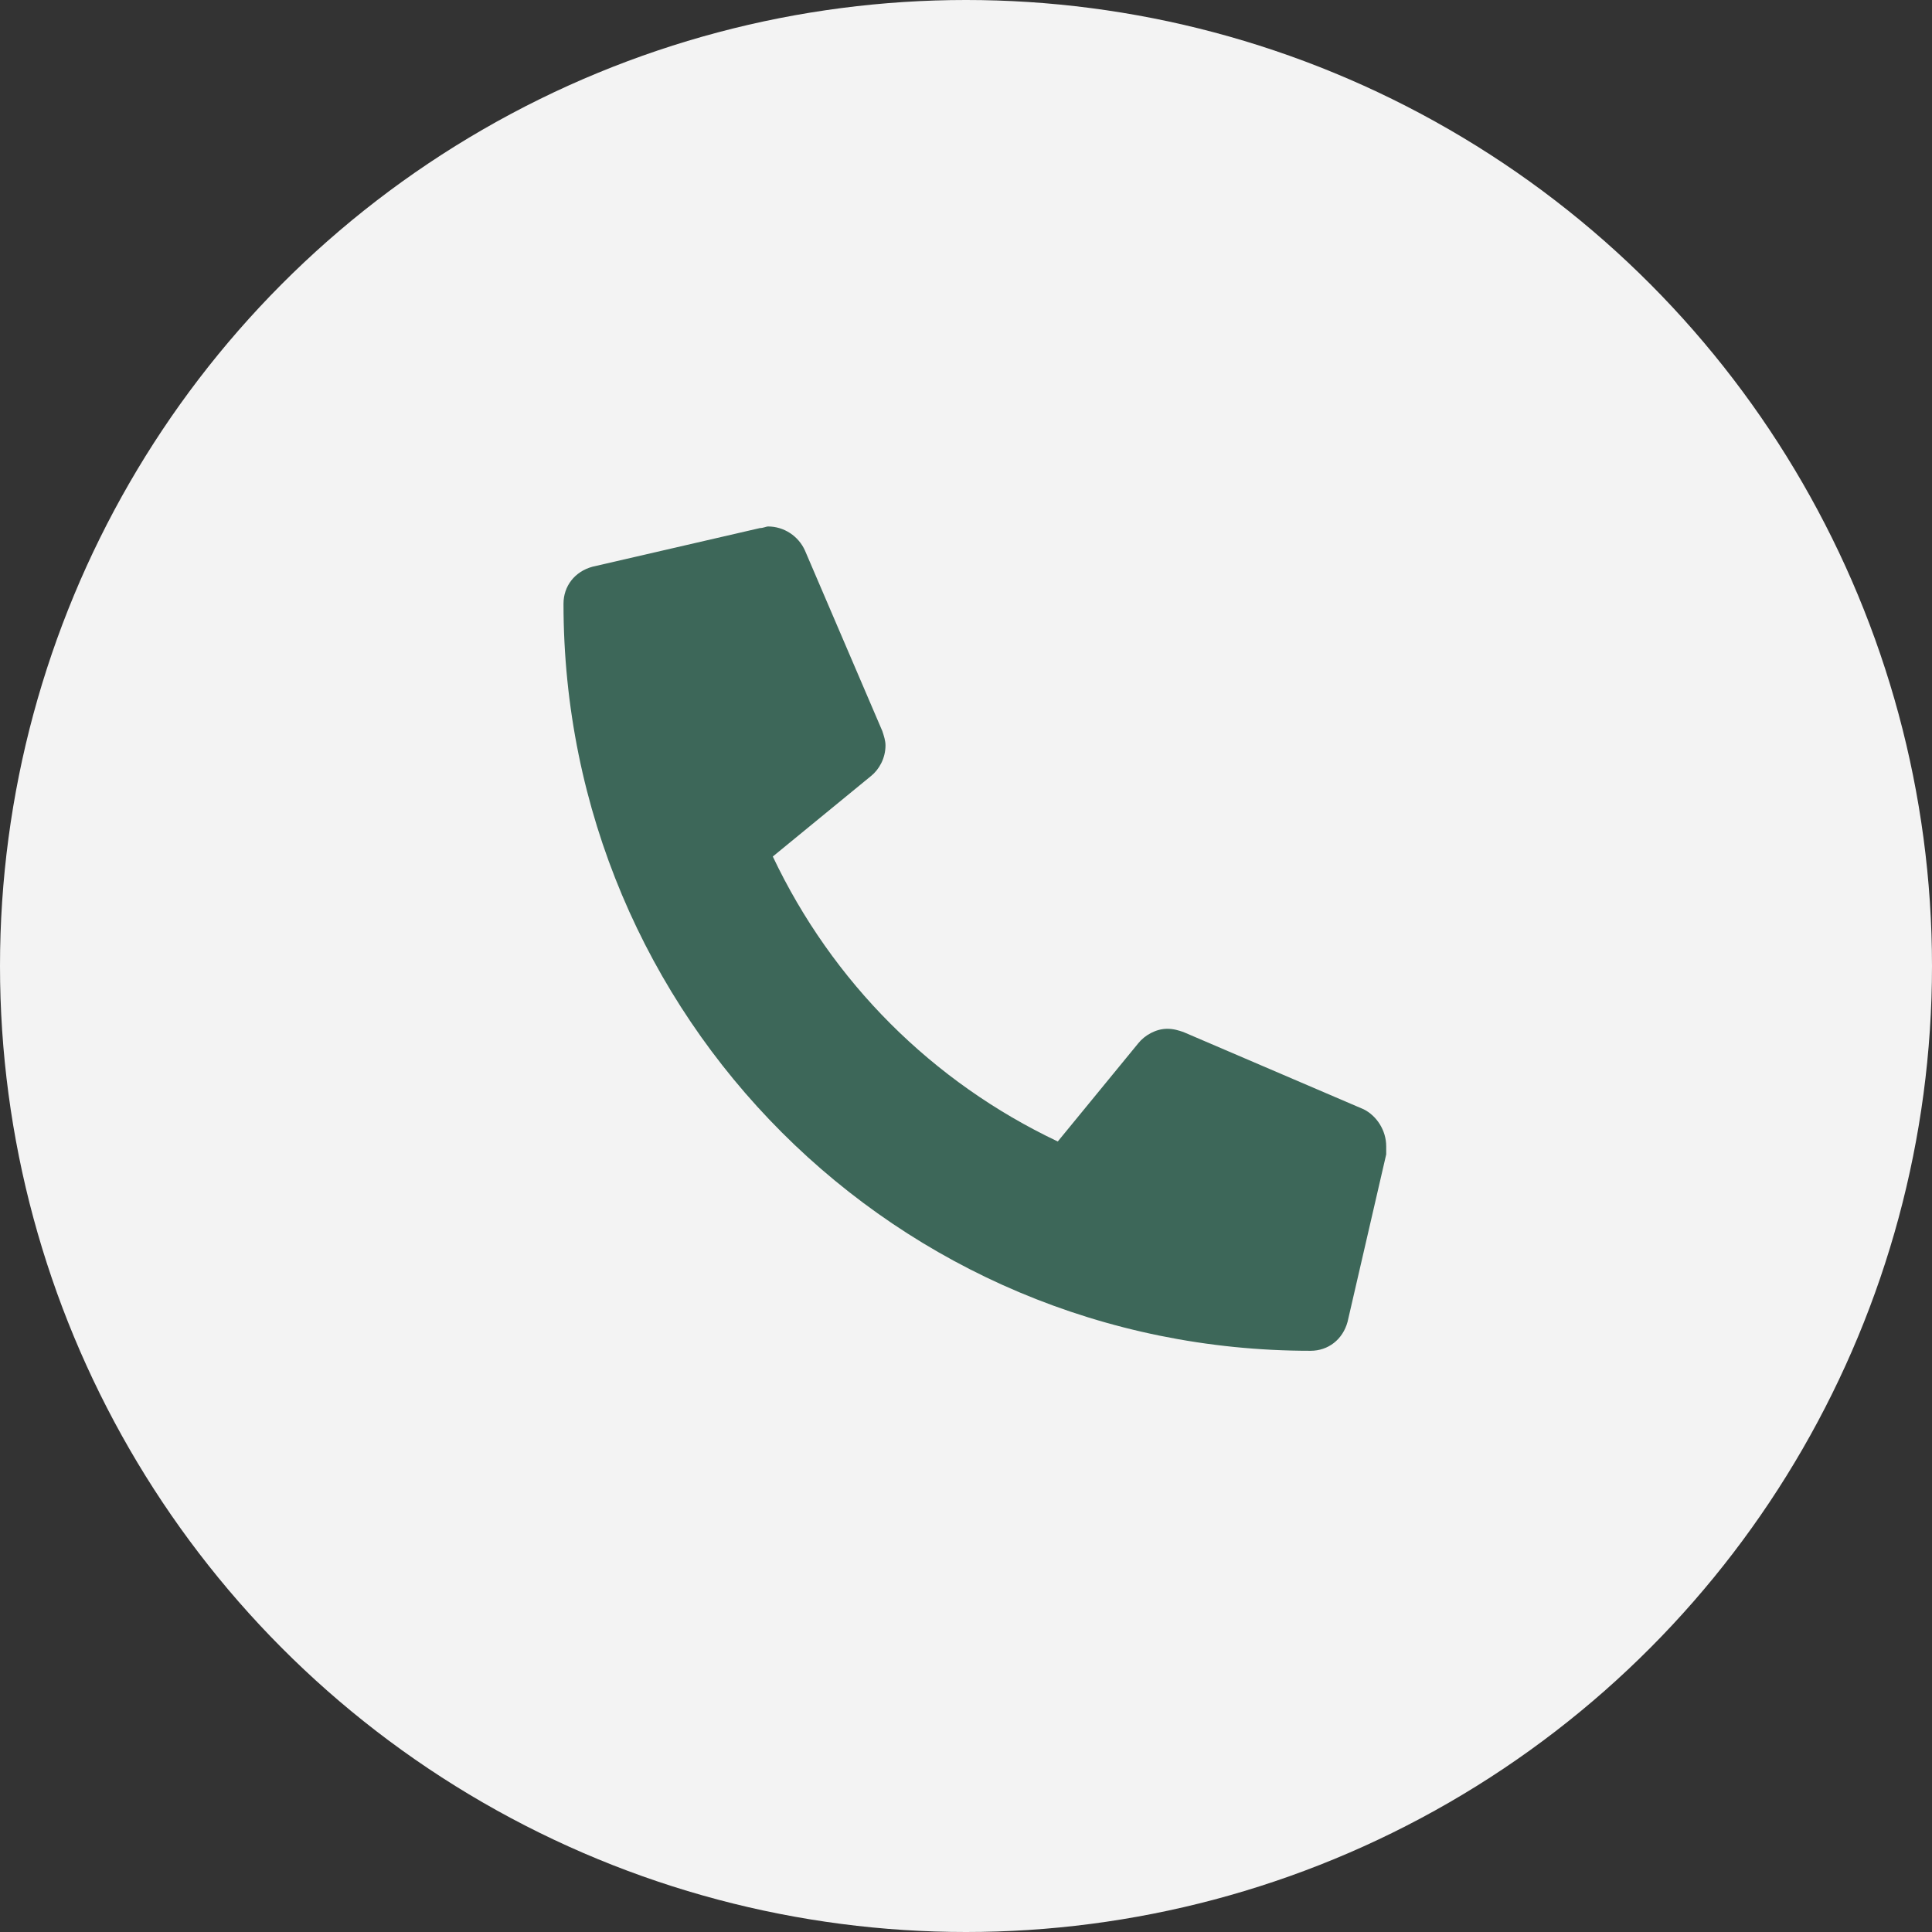 <?xml version="1.0" encoding="UTF-8"?> <svg xmlns="http://www.w3.org/2000/svg" width="48" height="48" viewBox="0 0 48 48" fill="none"><rect x="0" y="0" width="48" height="48" fill="#333333" stroke="none"/><circle cx="24" cy="24" r="24" fill="#F3F3F3"></circle><path d="M33.88 27.56C34.2 27.72 34.44 28.08 34.44 28.48C34.44 28.52 34.44 28.6 34.44 28.68L33.48 32.84C33.36 33.28 33 33.56 32.56 33.56C22.28 33.56 14 25.28 14 15C14 14.56 14.28 14.2 14.72 14.08L18.88 13.12C18.96 13.12 19.04 13.08 19.08 13.08C19.48 13.08 19.84 13.32 20 13.68L21.92 18.16C21.96 18.28 22 18.4 22 18.52C22 18.84 21.84 19.12 21.64 19.28L19.2 21.28C20.68 24.4 23.16 26.88 26.28 28.36L28.28 25.92C28.44 25.72 28.72 25.56 29 25.56C29.16 25.56 29.28 25.6 29.4 25.64L33.88 27.56Z" fill="#3D6759"></path></svg> 